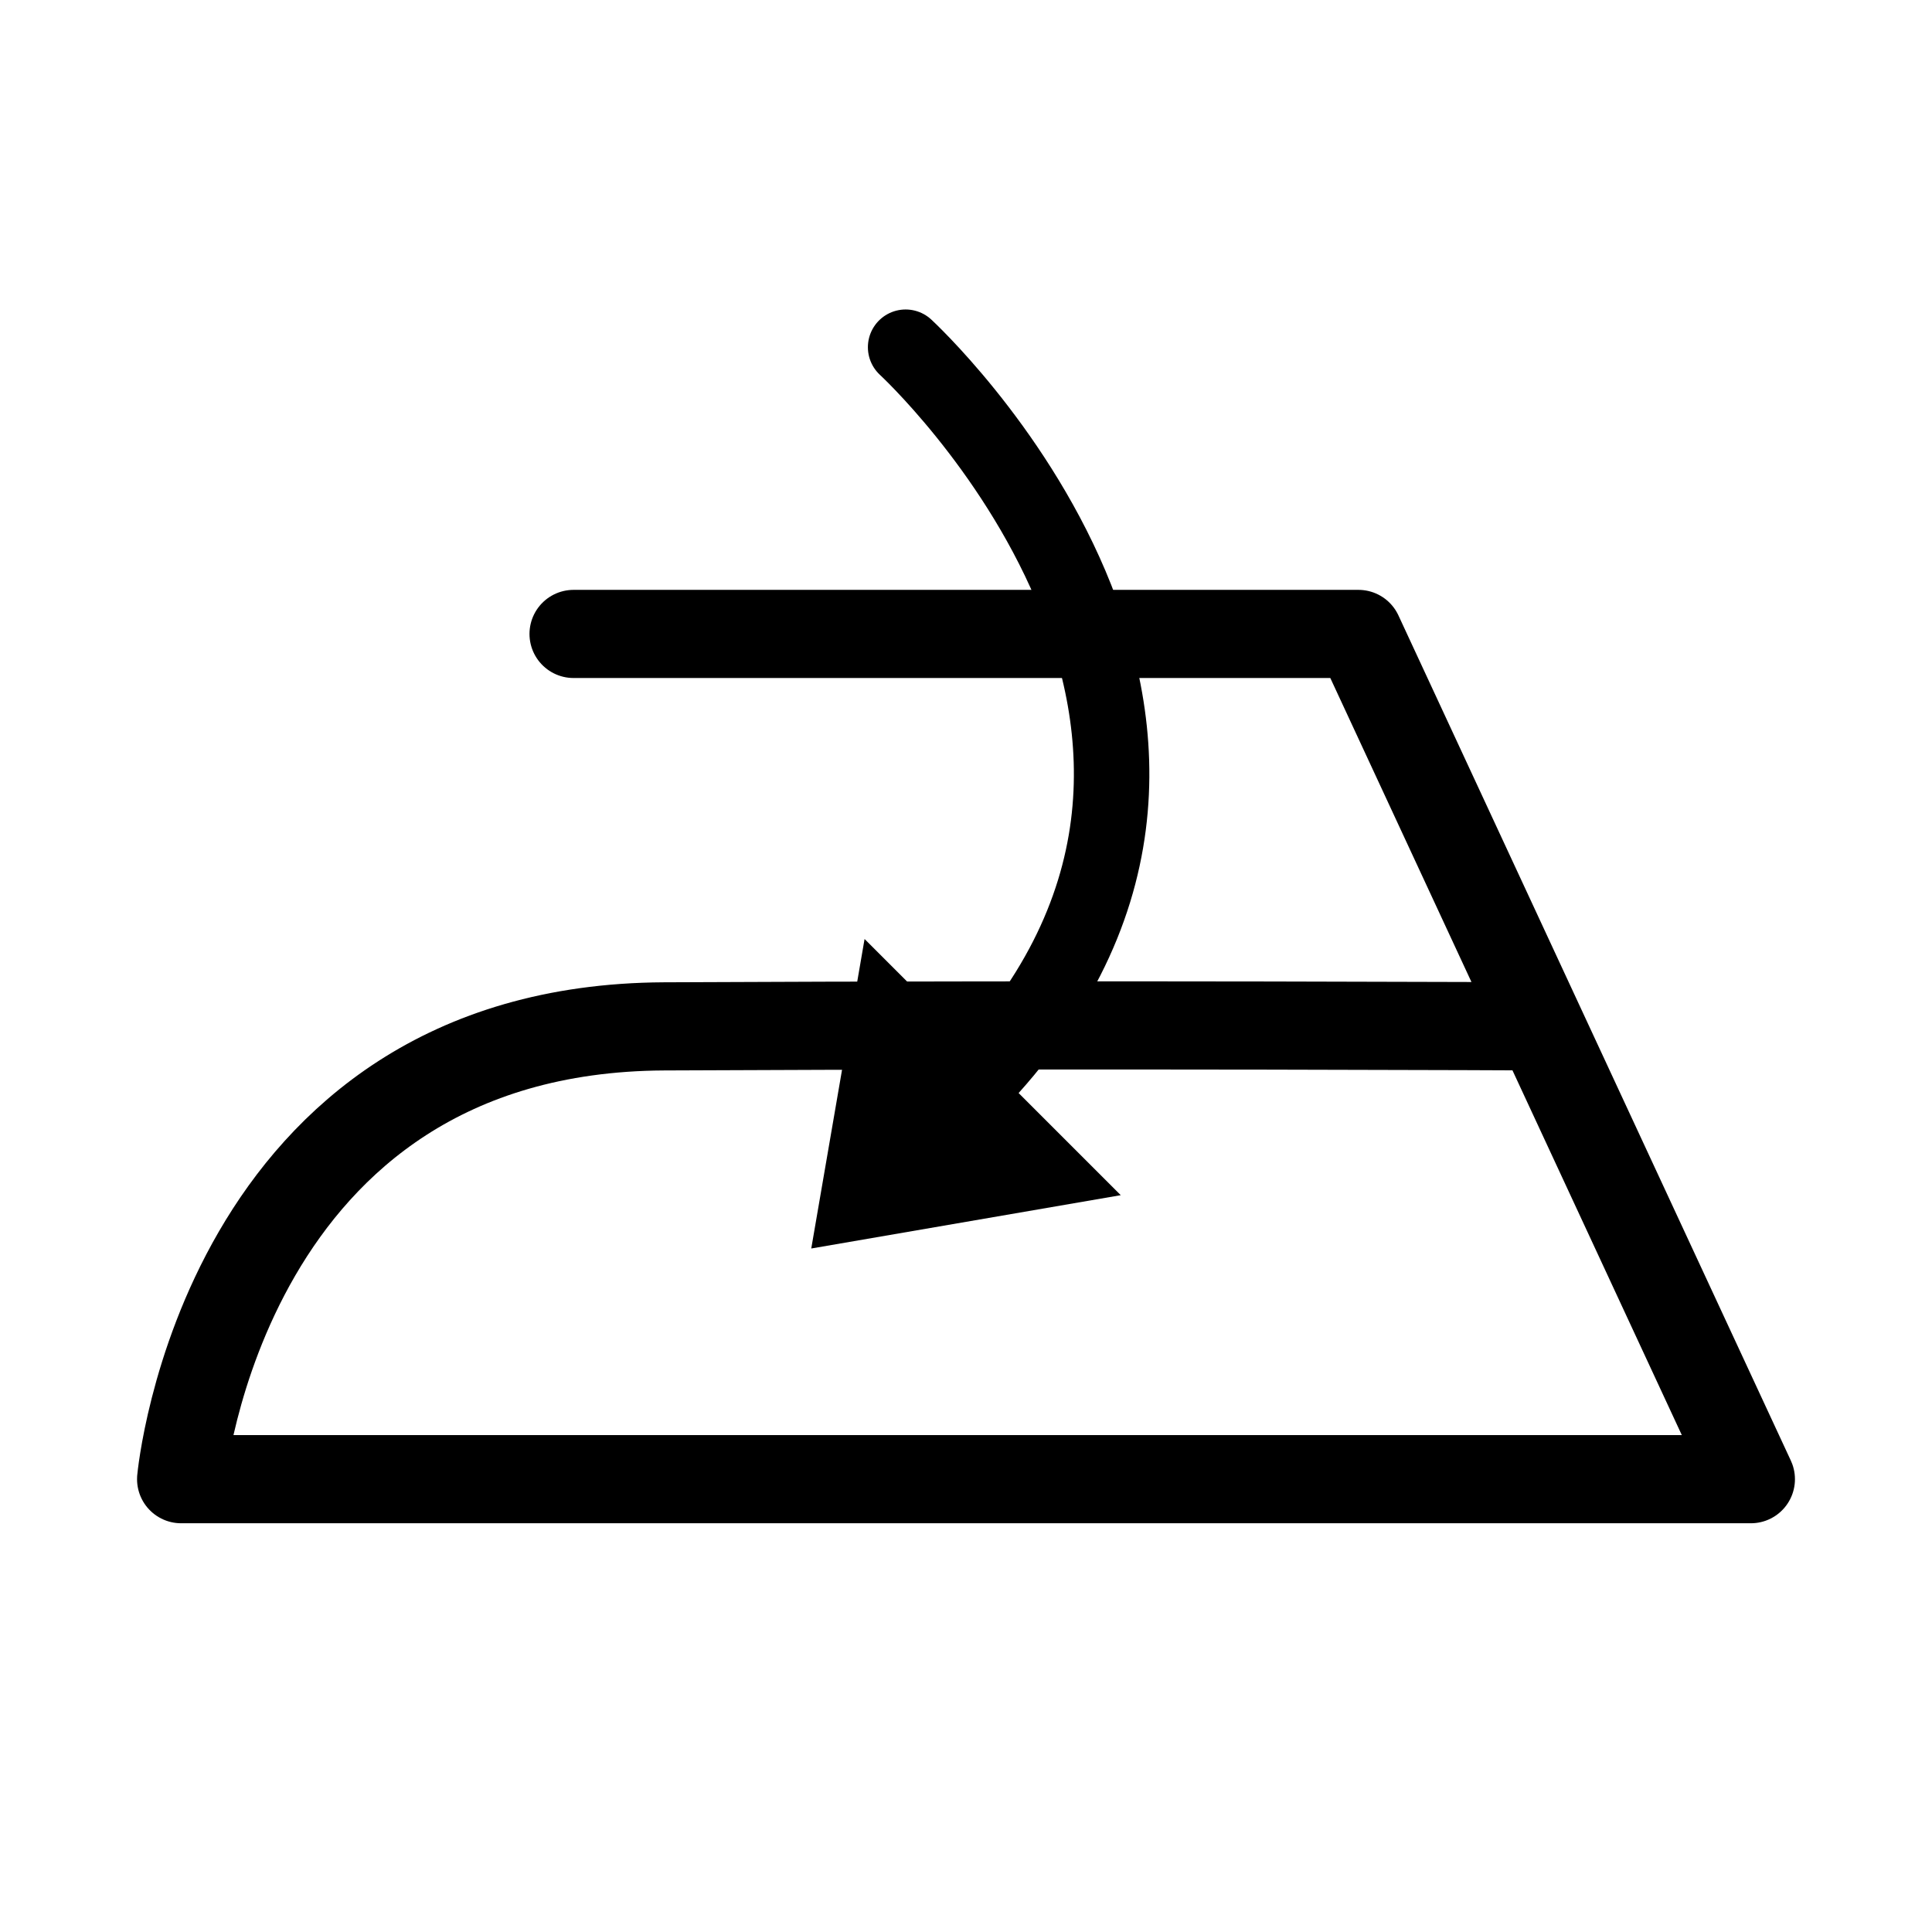 <?xml version="1.0" encoding="UTF-8" standalone="no"?><!DOCTYPE svg PUBLIC "-//W3C//DTD SVG 1.1//EN" "http://www.w3.org/Graphics/SVG/1.1/DTD/svg11.dtd"><svg width="100%" height="100%" viewBox="0 0 32 32" version="1.1" xmlns="http://www.w3.org/2000/svg" xmlns:xlink="http://www.w3.org/1999/xlink" xml:space="preserve" style="fill-rule:evenodd;clip-rule:evenodd;stroke-linecap:round;stroke-linejoin:round;stroke-miterlimit:1;"><g id="Bügeln"><path d="M9.5,10.5l13,0l6.5,14l-26,0c0,0 0.686,-7.464 8,-7.5c7.314,-0.036 14.518,0 14.518,0" style="fill:none;stroke:#000;stroke-width:1.46px;"/></g><g id="Pfeil-Links"><path d="M15,5.751c0,0 6.959,6.406 1,12.365" style="fill:none;stroke:#000;stroke-width:1.25px;"/><path d="M13.437,20.679l0.883,-5.126l4.243,4.243l-5.126,0.883Z"/></g></svg>